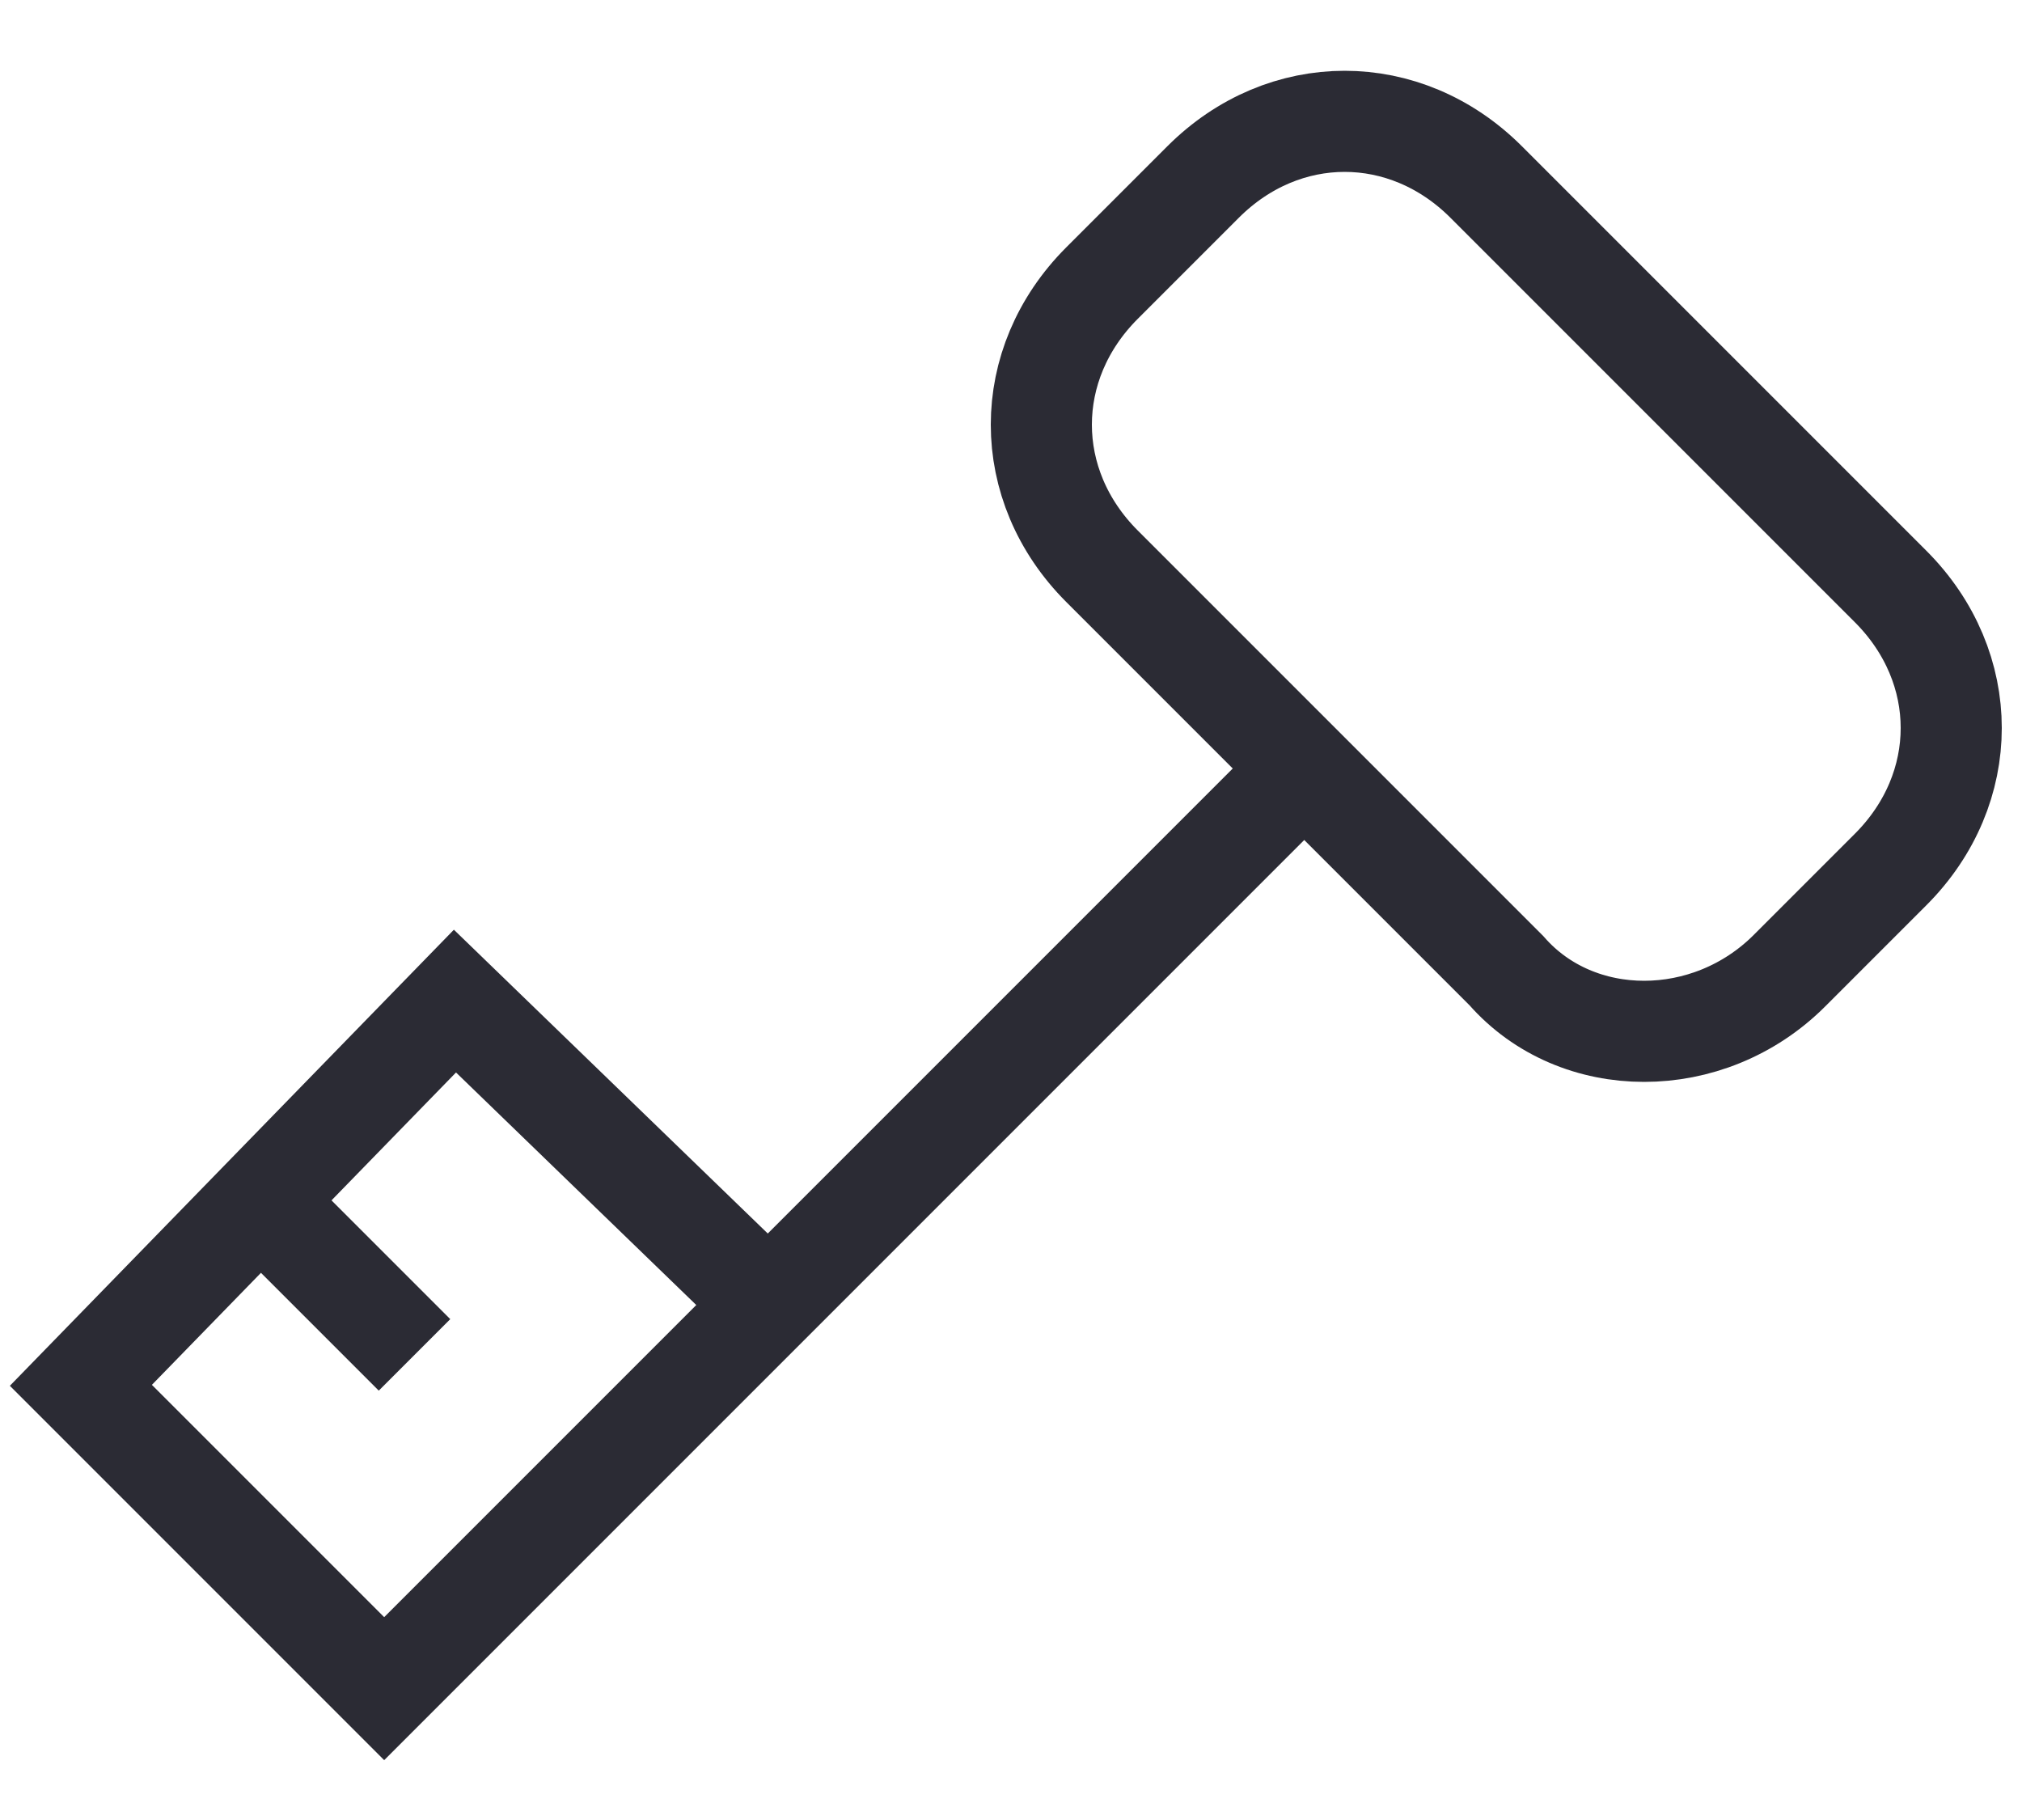 <svg width="20" height="18" viewBox="0 0 20 18" fill="none" xmlns="http://www.w3.org/2000/svg">
<path d="M14.9 9.6L10.9 5.6C10.1 4.8 10.1 3.6 10.9 2.8L11.9 1.8C12.7 1 13.9 1 14.7 1.8L18.7 5.8C19.5 6.6 19.5 7.8 18.7 8.6L17.7 9.6C16.9 10.4 15.6 10.4 14.9 9.6Z" stroke="#2B2B34" stroke-miterlimit="10"/>
<path d="M12.9 7.601L3.8 16.701L0.8 13.701L4.5 9.901L7.6 12.901" stroke="#2B2B34" stroke-miterlimit="10"/>
<path d="M2.6 11.9L4.1 13.4" stroke="#2B2B34" stroke-miterlimit="10"/>
</svg>
